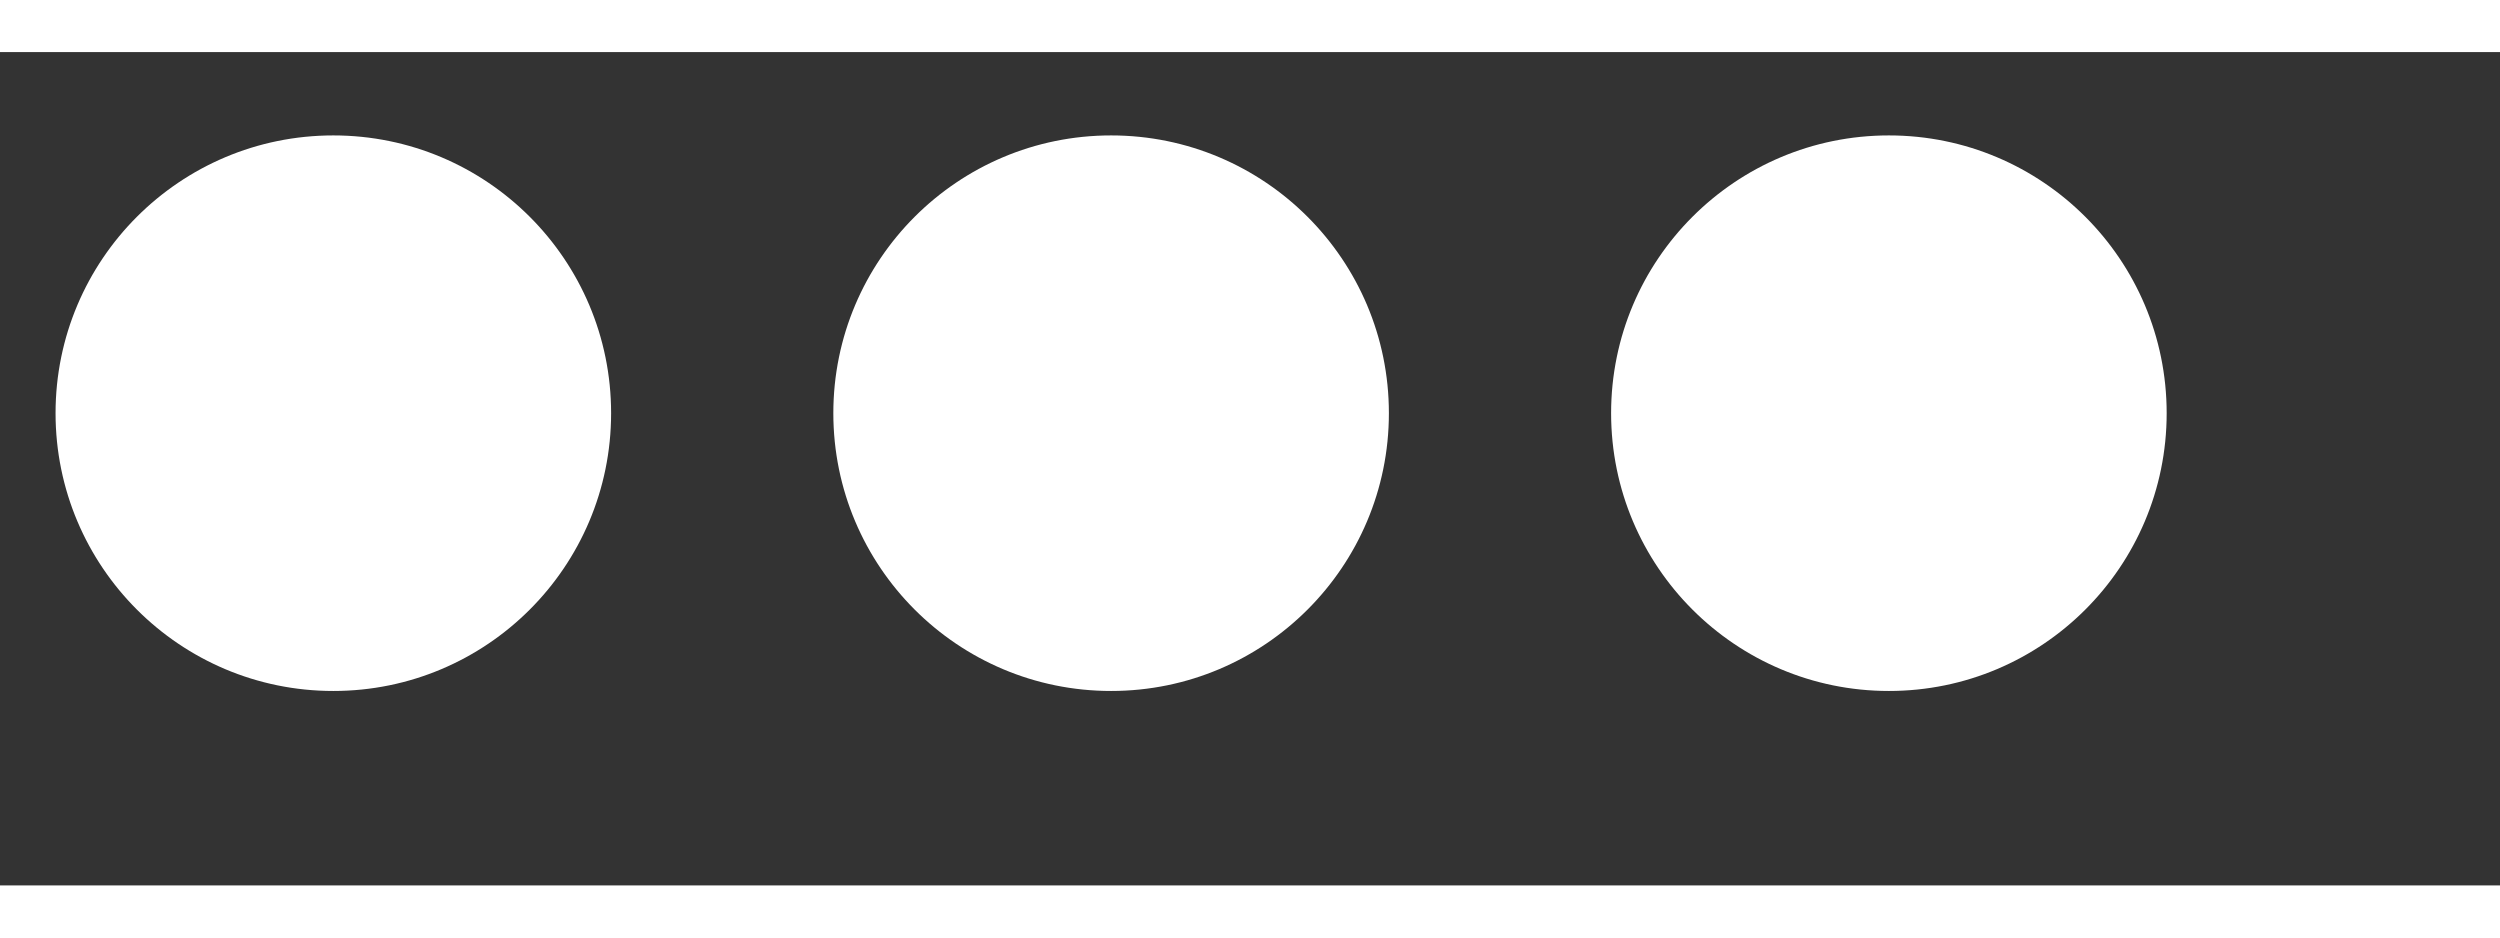 <svg width="40" version="1.1" id="L4" xmlns="http://www.w3.org/2000/svg" xmlns:xlink="http://www.w3.org/1999/xlink" x="0px" y="0px" viewBox="0 0 45 15" enable-background="new 0 0 0 0" xml:space="preserve">
    <rect x="0" y="0" width="45" height="15" fill="#333333" stroke="none"/>
    <circle fill="#FFFFFF" stroke="none" cx="6" cy="6.5" r="5"><animate attributeName="opacity" dur="1s" values="0;1;0" repeatCount="indefinite" begin="0.1"></animate></circle>
    <circle fill="#FFFFFF" stroke="none" cx="20" cy="6.5" r="5"><animate attributeName="opacity" dur="1s" values="0;1;0" repeatCount="indefinite" begin="0.2"></animate></circle>
    <circle fill="#FFFFFF" stroke="none" cx="34" cy="6.5" r="5"><animate attributeName="opacity" dur="1s" values="0;1;0" repeatCount="indefinite" begin="0.3"></animate></circle>
</svg>